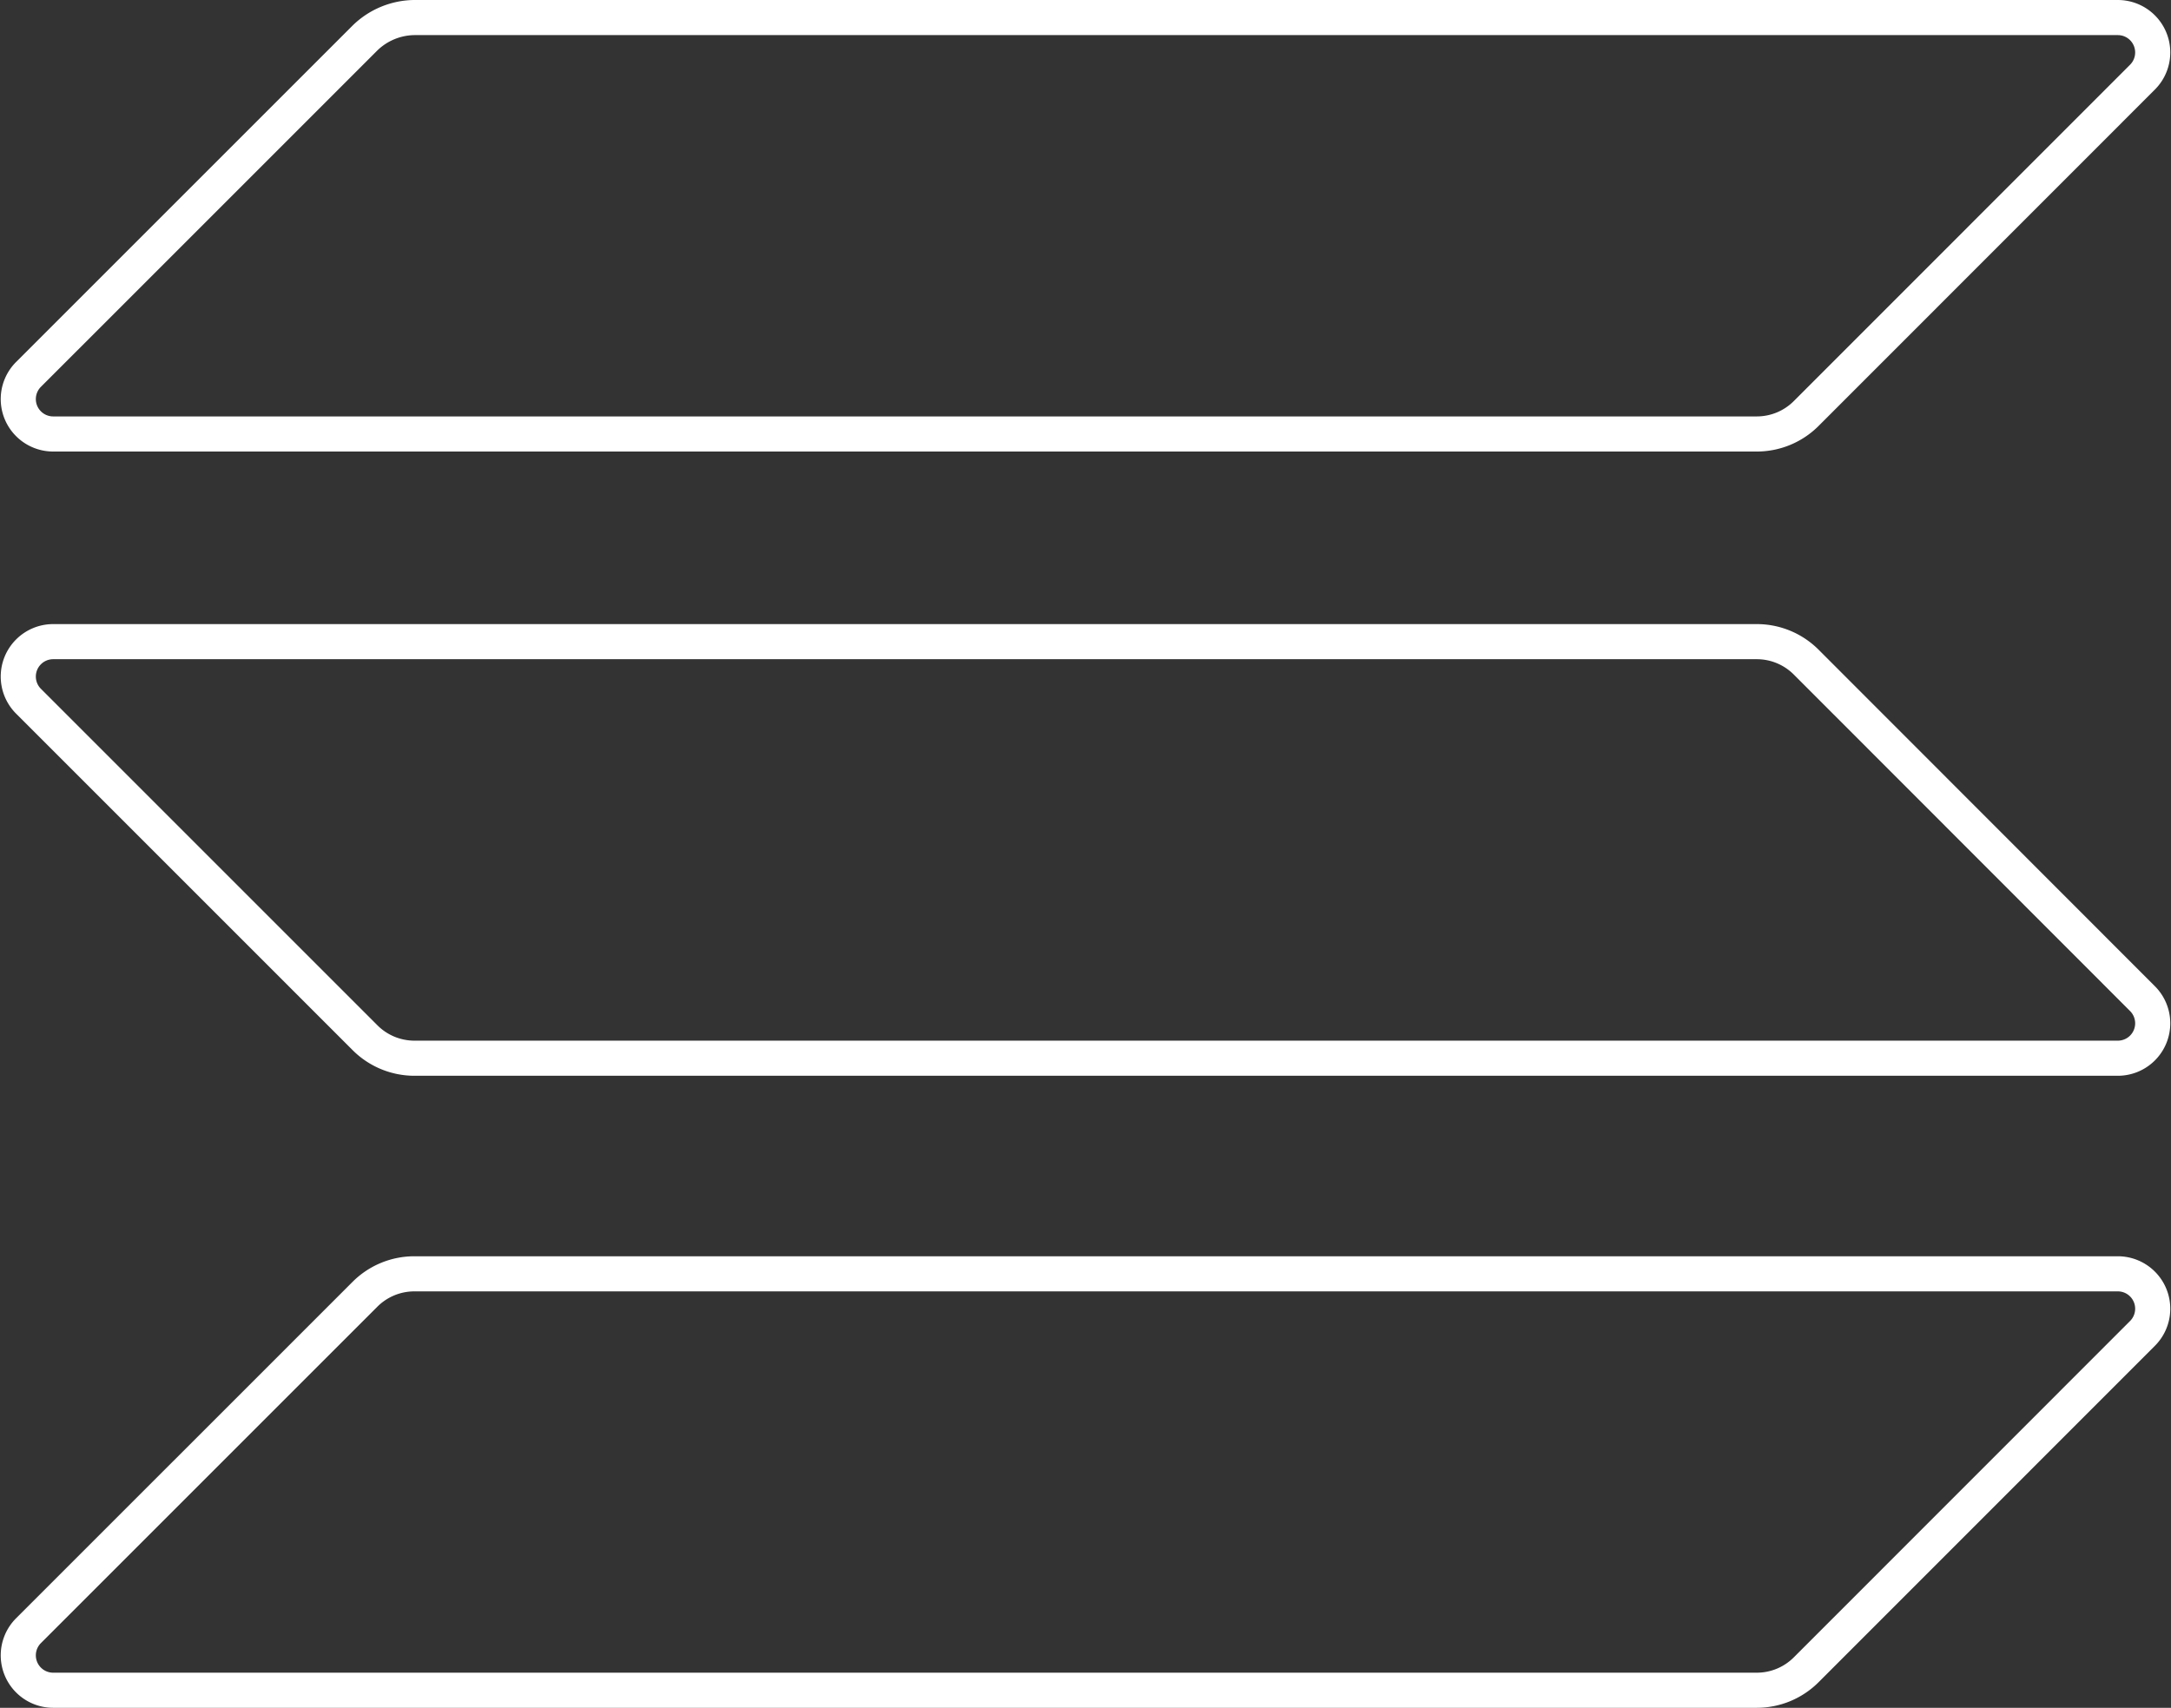 <?xml version="1.0" encoding="UTF-8"?>
<svg xmlns="http://www.w3.org/2000/svg" width="61.831" height="48.643" viewBox="0 0 61.831 48.643">
  <rect x="0" y="0" width="61.831" height="48.643" fill="#333333" stroke="none"/>
  <g id="solana-sol-logo" transform="translate(0.539 0.5)">
    <path id="Path_1627" data-name="Path 1627" d="M9.857,234.681a1.989,1.989,0,0,1,1.406-.581H59.777a.994.994,0,0,1,.7,1.7L50.9,245.38a1.989,1.989,0,0,1-1.406.581H.976a.994.994,0,0,1-.7-1.7Z" transform="translate(0 -198.318)" fill="none" stroke="#fff" stroke-width="1"></path>
    <path id="Path_1628" data-name="Path 1628" d="M9.857.581A2.044,2.044,0,0,1,11.263,0H59.777a.994.994,0,0,1,.7,1.7L50.9,11.28a1.989,1.989,0,0,1-1.406.581H.976a.994.994,0,0,1-.7-1.7Z" transform="translate(0 0)" fill="none" stroke="#fff" stroke-width="1"></path>
    <path id="Path_1629" data-name="Path 1629" d="M50.9,116.881a1.989,1.989,0,0,0-1.406-.581H.976a.994.994,0,0,0-.7,1.7l9.584,9.584a1.989,1.989,0,0,0,1.406.581H59.777a.994.994,0,0,0,.7-1.7Z" transform="translate(0 -98.524)" fill="none" stroke="#fff" stroke-width="1"></path>
  </g>
</svg>
